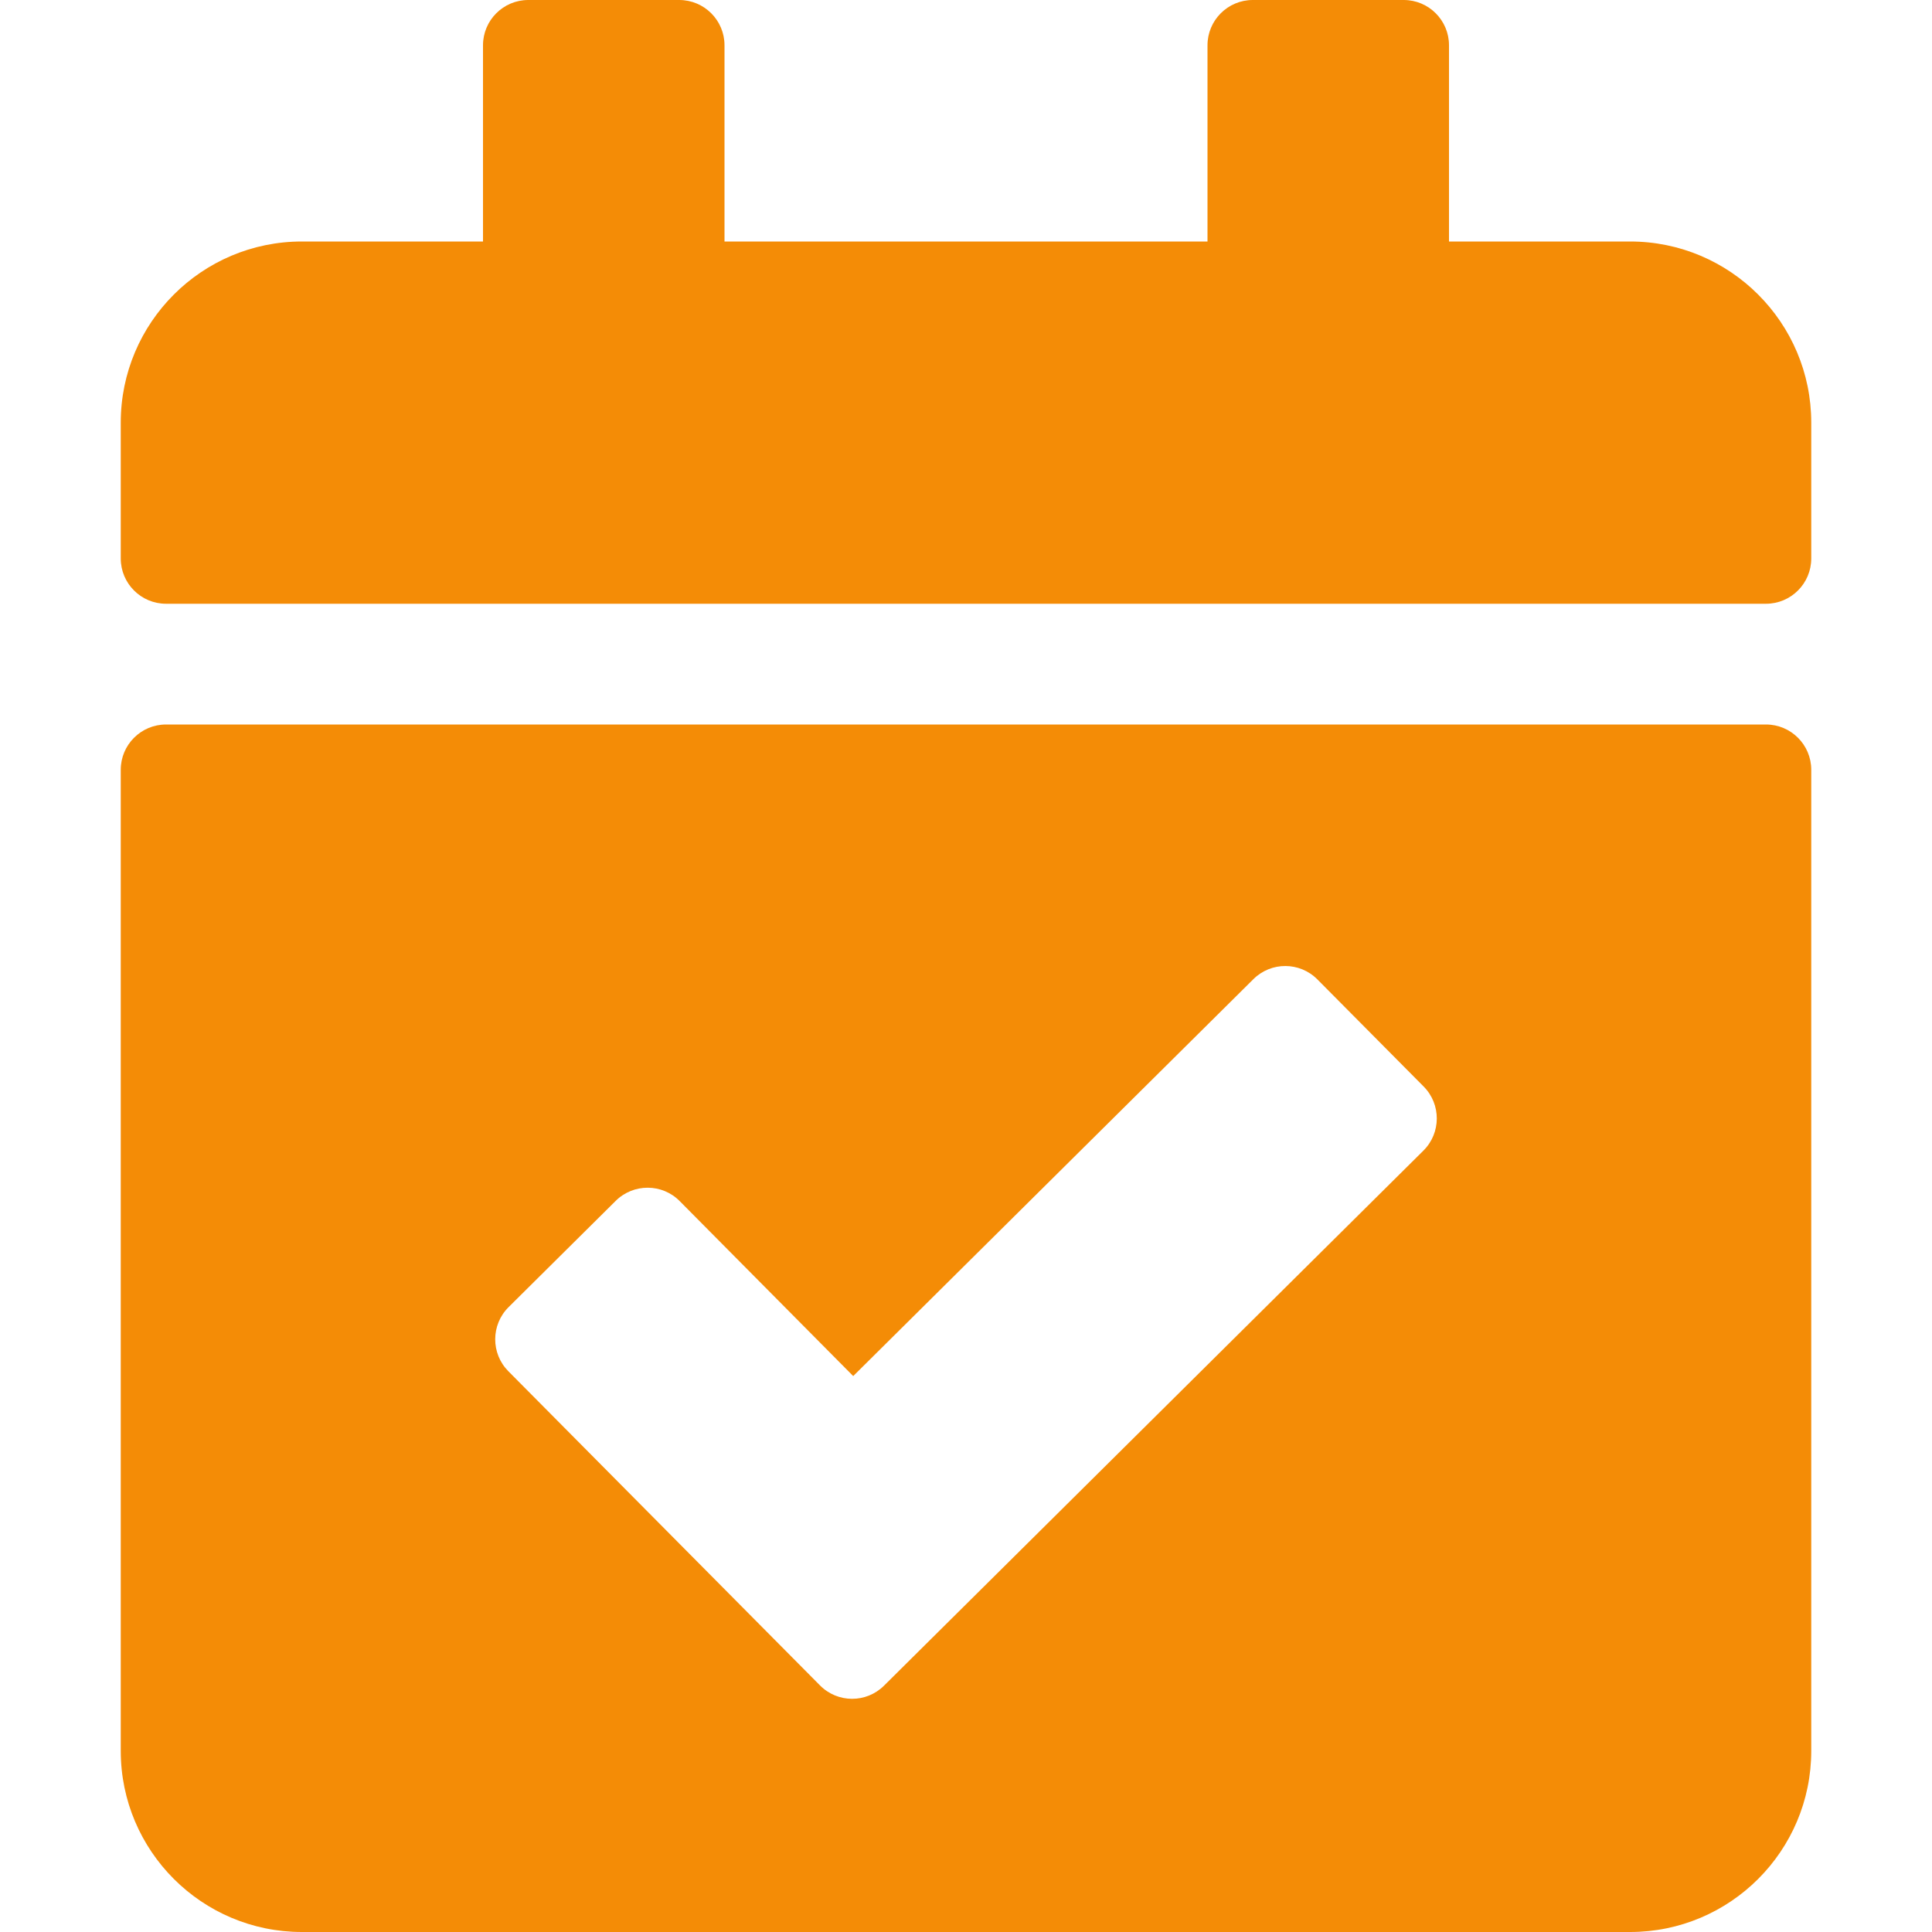 <svg width="16" height="16" viewBox="0 0 16 16" fill="none" xmlns="http://www.w3.org/2000/svg">
<path d="M14.625 5H1.375C1.168 5 1 4.832 1 4.625V3.5C1 2.672 1.672 2 2.5 2H4V0.375C4 0.168 4.168 0 4.375 0H5.625C5.832 0 6 0.168 6 0.375V2H10V0.375C10 0.168 10.168 0 10.375 0H11.625C11.832 0 12 0.168 12 0.375V2H13.5C14.328 2 15 2.672 15 3.5V4.625C15 4.832 14.832 5 14.625 5ZM1.375 6H14.625C14.832 6 15 6.168 15 6.375V14.5C15 15.328 14.328 16 13.5 16H2.5C1.672 16 1 15.328 1 14.5V6.375C1 6.168 1.168 6 1.375 6ZM11.79 8.998L10.91 8.111C10.764 7.964 10.527 7.963 10.38 8.109L7.066 11.396L5.629 9.947C5.484 9.8 5.246 9.799 5.099 9.945L4.212 10.825C4.065 10.971 4.064 11.209 4.21 11.356L6.791 13.958C6.937 14.105 7.174 14.106 7.321 13.96L11.788 9.529C11.935 9.383 11.936 9.145 11.79 8.998Z" fill="#F48C06"/>
</svg>
